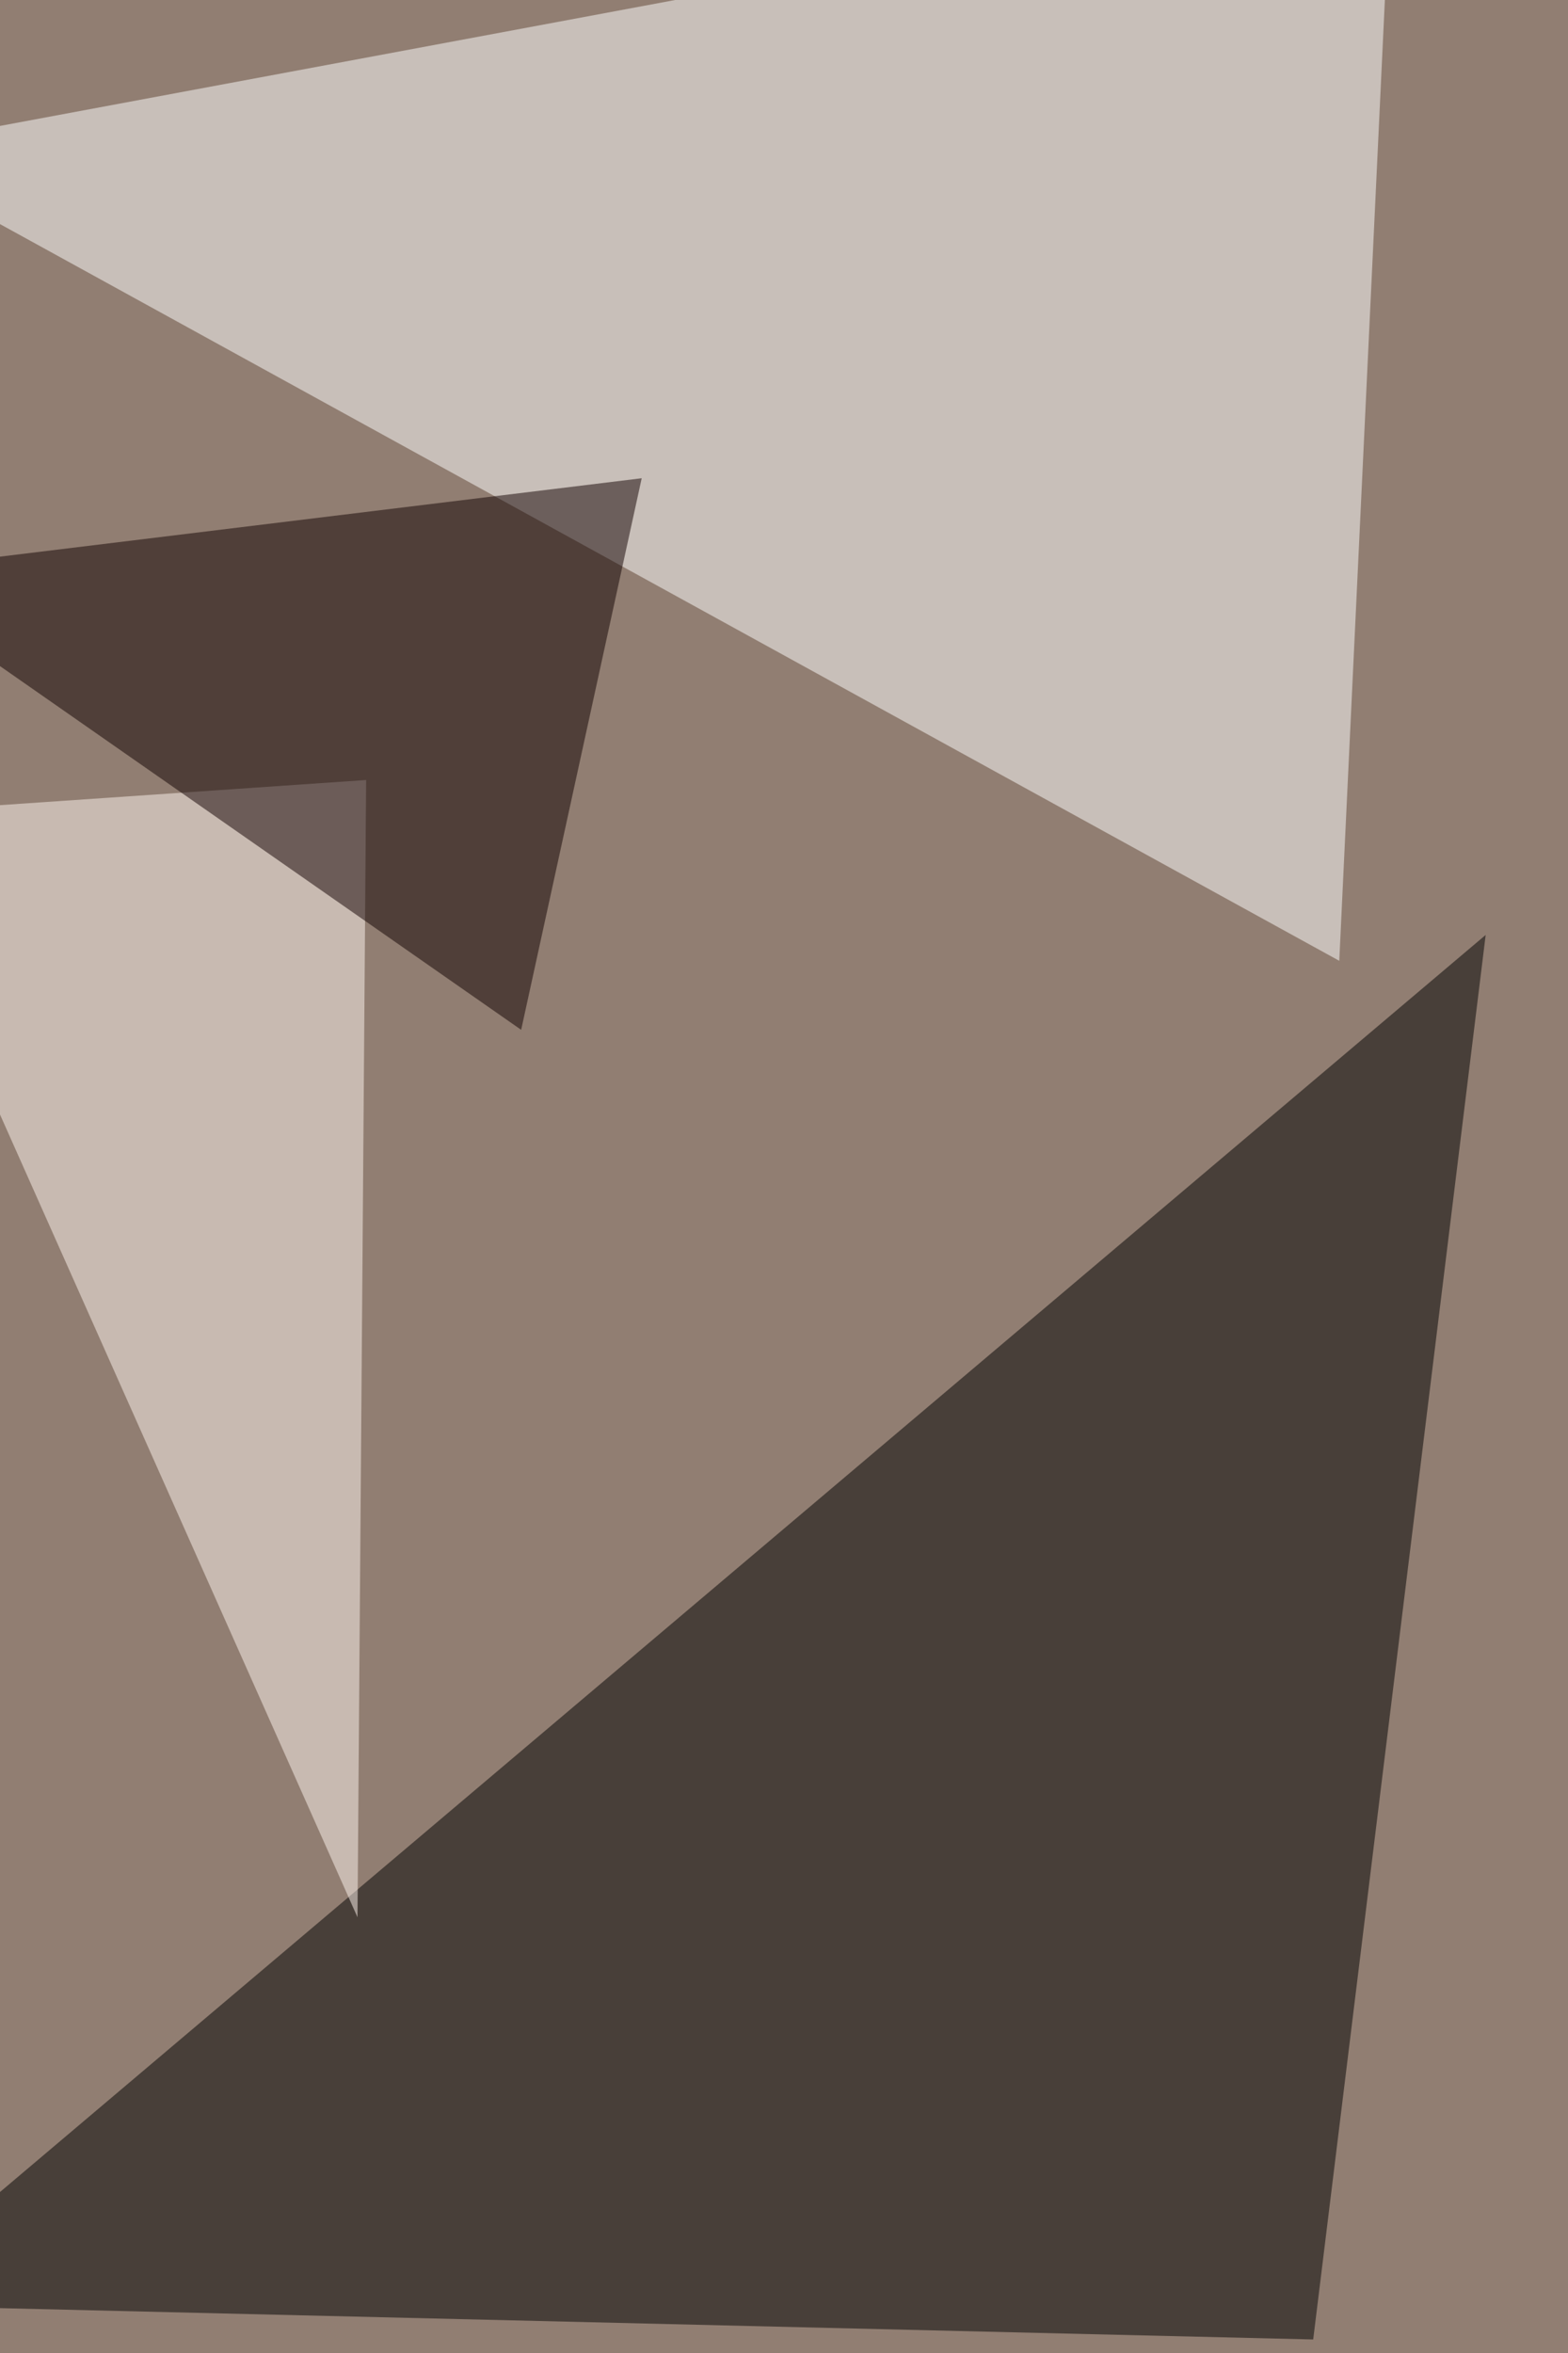 <svg xmlns="http://www.w3.org/2000/svg" width="800" height="1200" ><filter id="a"><feGaussianBlur stdDeviation="55"/></filter><rect width="100%" height="100%" fill="#917e72"/><g filter="url(#a)"><g fill-opacity=".5"><path d="M-68.1 1175.5L758 476.8l-88 716.3z"/><path fill="#fff" d="M683.3 490L-68 76.9l777.8-145z"/><path fill="#fff6f0" d="M182.4 977.8l4.4-580-255 17.5z"/><path fill="#100000" d="M327.4 243.9l-395.5 48.3 334 233z"/></g></g></svg>